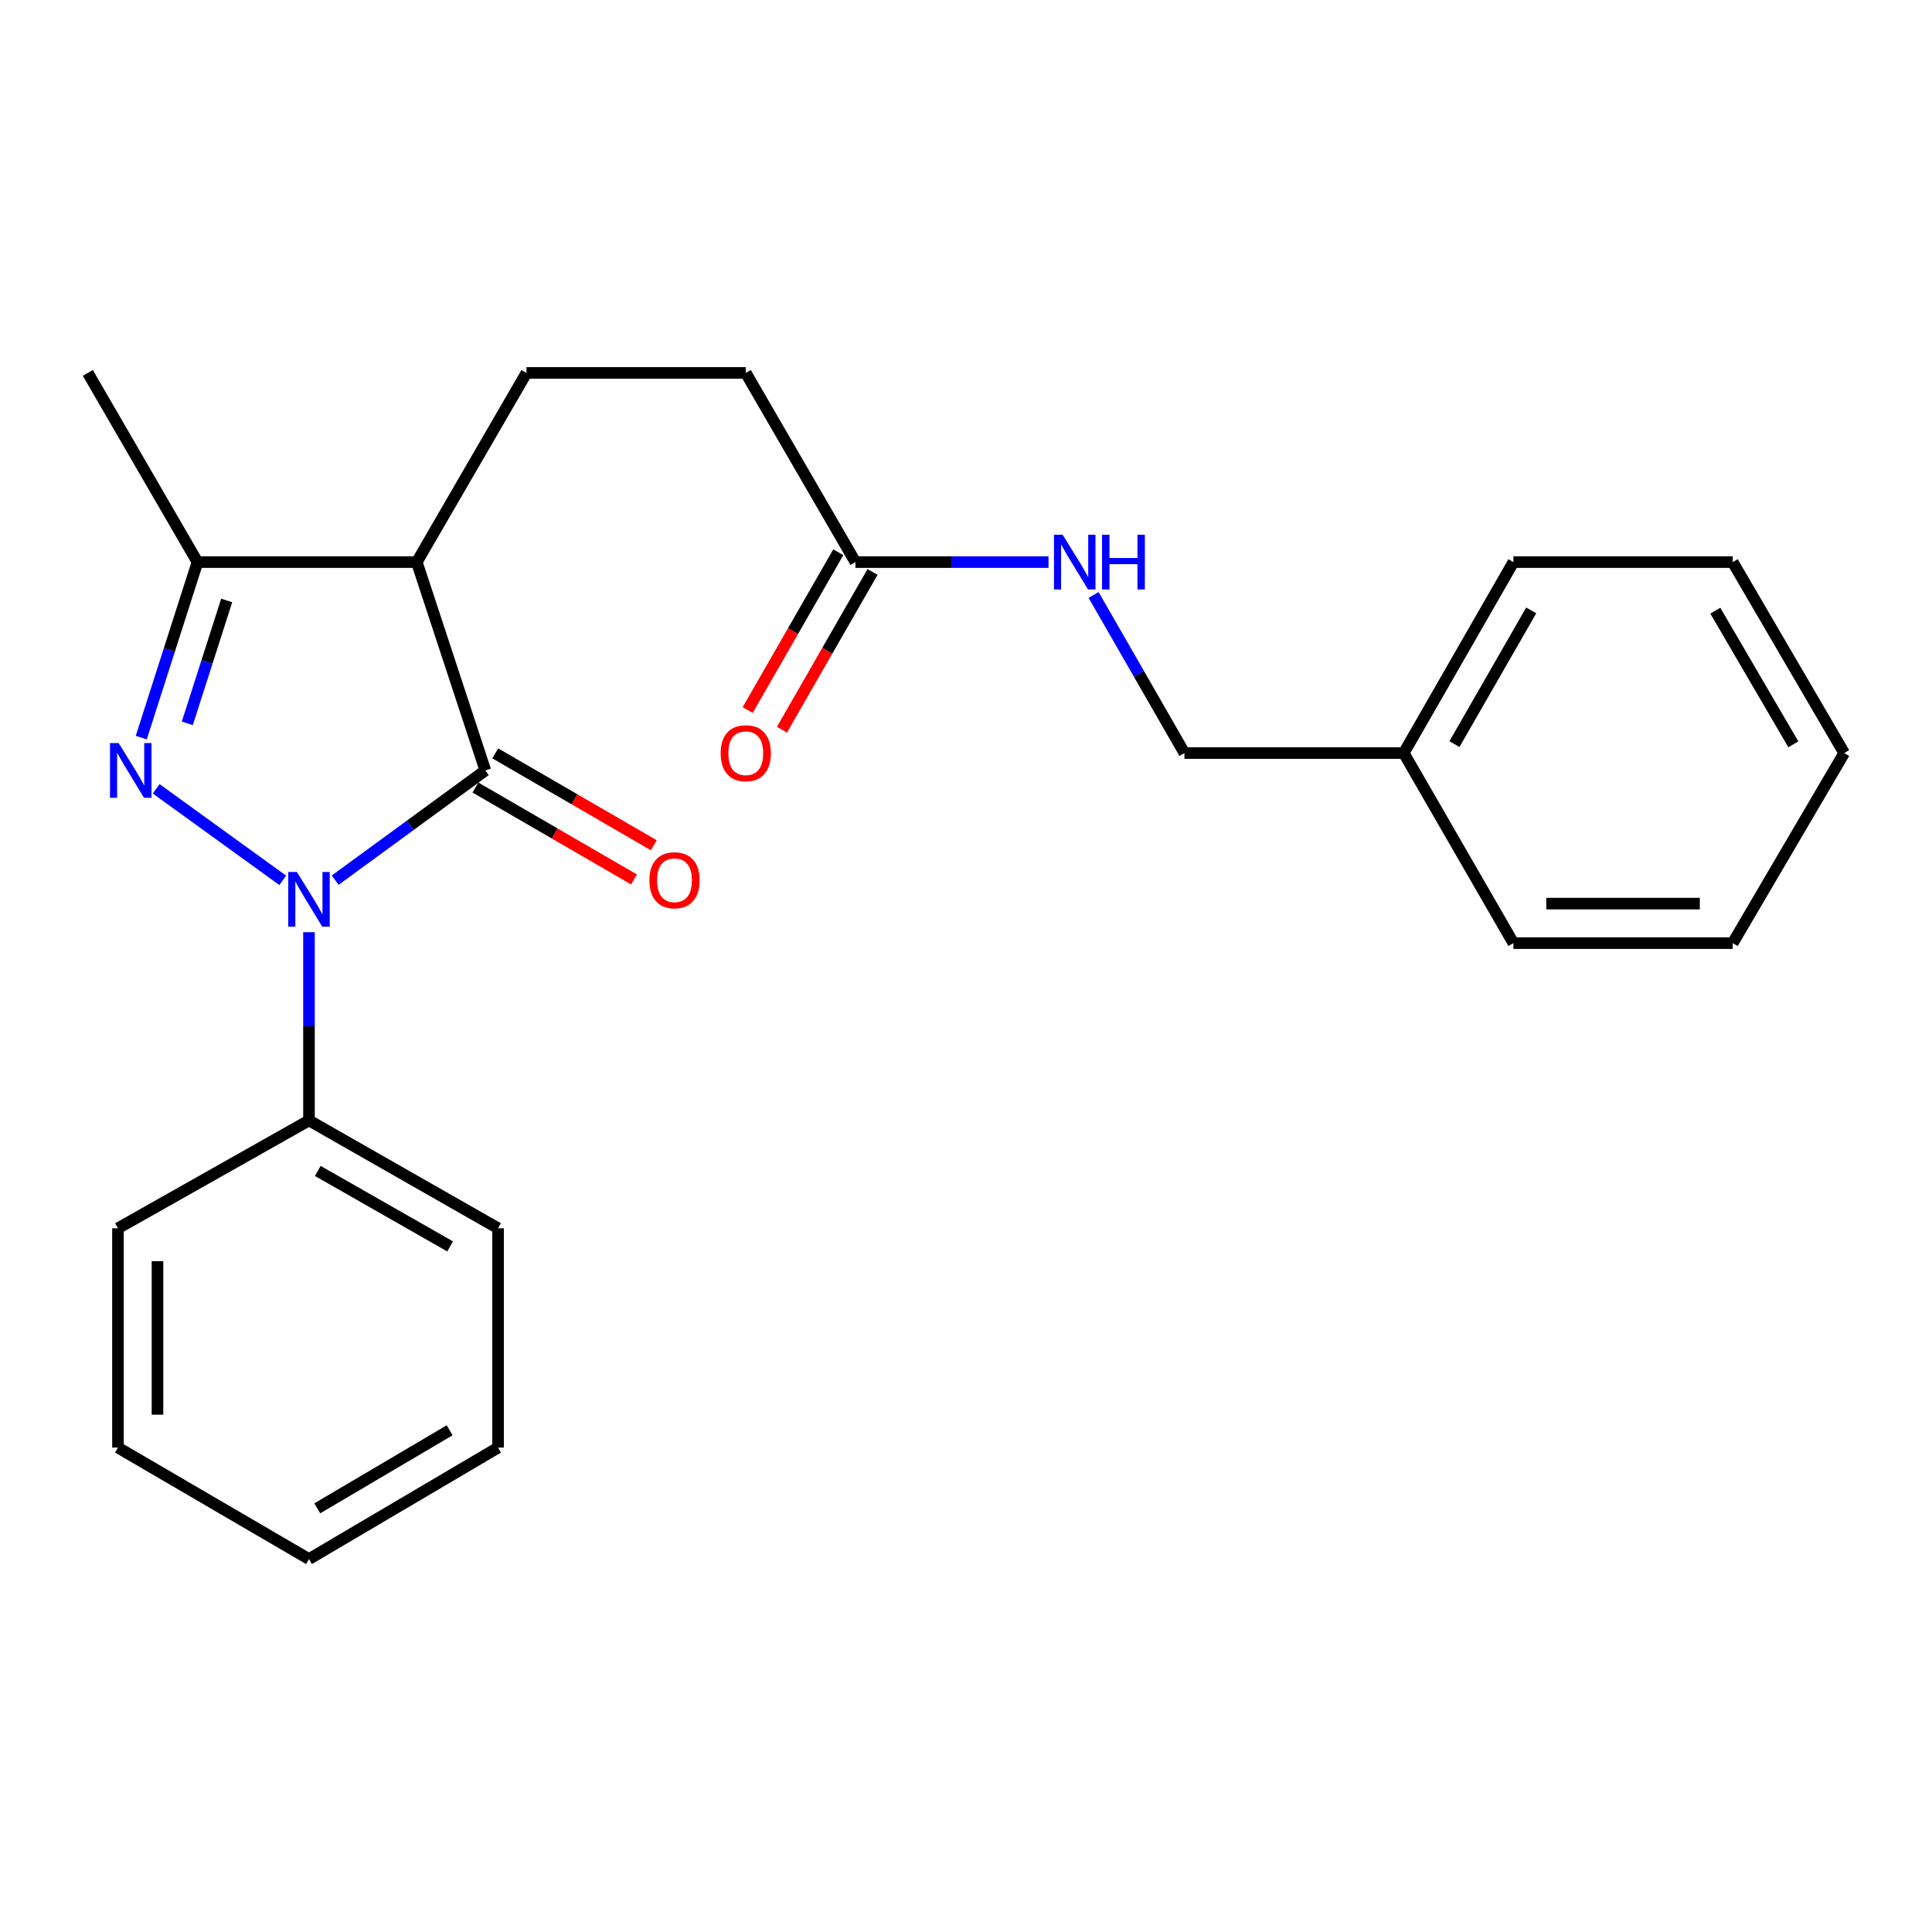 <?xml version='1.0' encoding='iso-8859-1'?>
<svg version='1.1' baseProfile='full'
              xmlns='http://www.w3.org/2000/svg'
                      xmlns:rdkit='http://www.rdkit.org/xml'
                      xmlns:xlink='http://www.w3.org/1999/xlink'
                  xml:space='preserve'
width='1000px' height='1000px' viewBox='0 0 1000 1000'>
<!-- END OF HEADER -->
<rect style='opacity:1.0;fill:#FFFFFF;stroke:none' width='1000' height='1000' x='0' y='0'> </rect>
<path class='bond-0' d='M 146.345,455.664 L 80.842,408.301' style='fill:none;fill-rule:evenodd;stroke:#0000FF;stroke-width:6px;stroke-linecap:butt;stroke-linejoin:miter;stroke-opacity:1' />
<path class='bond-1' d='M 173.498,455.573 L 212.354,427.177' style='fill:none;fill-rule:evenodd;stroke:#0000FF;stroke-width:6px;stroke-linecap:butt;stroke-linejoin:miter;stroke-opacity:1' />
<path class='bond-1' d='M 212.354,427.177 L 251.211,398.78' style='fill:none;fill-rule:evenodd;stroke:#000000;stroke-width:6px;stroke-linecap:butt;stroke-linejoin:miter;stroke-opacity:1' />
<path class='bond-6' d='M 159.932,482.509 L 159.932,531.22' style='fill:none;fill-rule:evenodd;stroke:#0000FF;stroke-width:6px;stroke-linecap:butt;stroke-linejoin:miter;stroke-opacity:1' />
<path class='bond-6' d='M 159.932,531.22 L 159.932,579.931' style='fill:none;fill-rule:evenodd;stroke:#000000;stroke-width:6px;stroke-linecap:butt;stroke-linejoin:miter;stroke-opacity:1' />
<path class='bond-3' d='M 73.118,381.789 L 87.67,336.364' style='fill:none;fill-rule:evenodd;stroke:#0000FF;stroke-width:6px;stroke-linecap:butt;stroke-linejoin:miter;stroke-opacity:1' />
<path class='bond-3' d='M 87.67,336.364 L 102.222,290.938' style='fill:none;fill-rule:evenodd;stroke:#000000;stroke-width:6px;stroke-linecap:butt;stroke-linejoin:miter;stroke-opacity:1' />
<path class='bond-3' d='M 96.957,374.4 L 107.143,342.602' style='fill:none;fill-rule:evenodd;stroke:#0000FF;stroke-width:6px;stroke-linecap:butt;stroke-linejoin:miter;stroke-opacity:1' />
<path class='bond-3' d='M 107.143,342.602 L 117.33,310.804' style='fill:none;fill-rule:evenodd;stroke:#000000;stroke-width:6px;stroke-linecap:butt;stroke-linejoin:miter;stroke-opacity:1' />
<path class='bond-2' d='M 251.211,398.78 L 215.722,290.938' style='fill:none;fill-rule:evenodd;stroke:#000000;stroke-width:6px;stroke-linecap:butt;stroke-linejoin:miter;stroke-opacity:1' />
<path class='bond-7' d='M 246.084,407.626 L 287.126,431.416' style='fill:none;fill-rule:evenodd;stroke:#000000;stroke-width:6px;stroke-linecap:butt;stroke-linejoin:miter;stroke-opacity:1' />
<path class='bond-7' d='M 287.126,431.416 L 328.168,455.206' style='fill:none;fill-rule:evenodd;stroke:#FF0000;stroke-width:6px;stroke-linecap:butt;stroke-linejoin:miter;stroke-opacity:1' />
<path class='bond-7' d='M 256.338,389.935 L 297.381,413.725' style='fill:none;fill-rule:evenodd;stroke:#000000;stroke-width:6px;stroke-linecap:butt;stroke-linejoin:miter;stroke-opacity:1' />
<path class='bond-7' d='M 297.381,413.725 L 338.423,437.515' style='fill:none;fill-rule:evenodd;stroke:#FF0000;stroke-width:6px;stroke-linecap:butt;stroke-linejoin:miter;stroke-opacity:1' />
<path class='bond-4' d='M 215.722,290.938 L 272.5,193.024' style='fill:none;fill-rule:evenodd;stroke:#000000;stroke-width:6px;stroke-linecap:butt;stroke-linejoin:miter;stroke-opacity:1' />
<path class='bond-24' d='M 215.722,290.938 L 102.222,290.938' style='fill:none;fill-rule:evenodd;stroke:#000000;stroke-width:6px;stroke-linecap:butt;stroke-linejoin:miter;stroke-opacity:1' />
<path class='bond-12' d='M 102.222,290.938 L 45.455,193.024' style='fill:none;fill-rule:evenodd;stroke:#000000;stroke-width:6px;stroke-linecap:butt;stroke-linejoin:miter;stroke-opacity:1' />
<path class='bond-10' d='M 272.5,193.024 L 386.011,193.024' style='fill:none;fill-rule:evenodd;stroke:#000000;stroke-width:6px;stroke-linecap:butt;stroke-linejoin:miter;stroke-opacity:1' />
<path class='bond-5' d='M 442.767,290.938 L 386.011,193.024' style='fill:none;fill-rule:evenodd;stroke:#000000;stroke-width:6px;stroke-linecap:butt;stroke-linejoin:miter;stroke-opacity:1' />
<path class='bond-8' d='M 442.767,290.938 L 492.734,290.938' style='fill:none;fill-rule:evenodd;stroke:#000000;stroke-width:6px;stroke-linecap:butt;stroke-linejoin:miter;stroke-opacity:1' />
<path class='bond-8' d='M 492.734,290.938 L 542.701,290.938' style='fill:none;fill-rule:evenodd;stroke:#0000FF;stroke-width:6px;stroke-linecap:butt;stroke-linejoin:miter;stroke-opacity:1' />
<path class='bond-9' d='M 433.901,285.847 L 410.452,326.685' style='fill:none;fill-rule:evenodd;stroke:#000000;stroke-width:6px;stroke-linecap:butt;stroke-linejoin:miter;stroke-opacity:1' />
<path class='bond-9' d='M 410.452,326.685 L 387.003,367.522' style='fill:none;fill-rule:evenodd;stroke:#FF0000;stroke-width:6px;stroke-linecap:butt;stroke-linejoin:miter;stroke-opacity:1' />
<path class='bond-9' d='M 451.634,296.029 L 428.185,336.867' style='fill:none;fill-rule:evenodd;stroke:#000000;stroke-width:6px;stroke-linecap:butt;stroke-linejoin:miter;stroke-opacity:1' />
<path class='bond-9' d='M 428.185,336.867 L 404.737,377.705' style='fill:none;fill-rule:evenodd;stroke:#FF0000;stroke-width:6px;stroke-linecap:butt;stroke-linejoin:miter;stroke-opacity:1' />
<path class='bond-14' d='M 159.932,579.931 L 257.8,635.755' style='fill:none;fill-rule:evenodd;stroke:#000000;stroke-width:6px;stroke-linecap:butt;stroke-linejoin:miter;stroke-opacity:1' />
<path class='bond-14' d='M 164.48,606.066 L 232.988,645.143' style='fill:none;fill-rule:evenodd;stroke:#000000;stroke-width:6px;stroke-linecap:butt;stroke-linejoin:miter;stroke-opacity:1' />
<path class='bond-15' d='M 159.932,579.931 L 61.063,635.755' style='fill:none;fill-rule:evenodd;stroke:#000000;stroke-width:6px;stroke-linecap:butt;stroke-linejoin:miter;stroke-opacity:1' />
<path class='bond-11' d='M 566.049,307.948 L 589.553,348.865' style='fill:none;fill-rule:evenodd;stroke:#0000FF;stroke-width:6px;stroke-linecap:butt;stroke-linejoin:miter;stroke-opacity:1' />
<path class='bond-11' d='M 589.553,348.865 L 613.057,389.783' style='fill:none;fill-rule:evenodd;stroke:#000000;stroke-width:6px;stroke-linecap:butt;stroke-linejoin:miter;stroke-opacity:1' />
<path class='bond-13' d='M 613.057,389.783 L 726.58,389.783' style='fill:none;fill-rule:evenodd;stroke:#000000;stroke-width:6px;stroke-linecap:butt;stroke-linejoin:miter;stroke-opacity:1' />
<path class='bond-16' d='M 726.58,389.783 L 783.335,290.938' style='fill:none;fill-rule:evenodd;stroke:#000000;stroke-width:6px;stroke-linecap:butt;stroke-linejoin:miter;stroke-opacity:1' />
<path class='bond-16' d='M 752.826,385.138 L 792.555,315.947' style='fill:none;fill-rule:evenodd;stroke:#000000;stroke-width:6px;stroke-linecap:butt;stroke-linejoin:miter;stroke-opacity:1' />
<path class='bond-17' d='M 726.58,389.783 L 783.335,488.163' style='fill:none;fill-rule:evenodd;stroke:#000000;stroke-width:6px;stroke-linecap:butt;stroke-linejoin:miter;stroke-opacity:1' />
<path class='bond-18' d='M 257.8,635.755 L 257.8,749.277' style='fill:none;fill-rule:evenodd;stroke:#000000;stroke-width:6px;stroke-linecap:butt;stroke-linejoin:miter;stroke-opacity:1' />
<path class='bond-19' d='M 61.063,635.755 L 61.063,749.277' style='fill:none;fill-rule:evenodd;stroke:#000000;stroke-width:6px;stroke-linecap:butt;stroke-linejoin:miter;stroke-opacity:1' />
<path class='bond-19' d='M 81.512,652.783 L 81.512,732.249' style='fill:none;fill-rule:evenodd;stroke:#000000;stroke-width:6px;stroke-linecap:butt;stroke-linejoin:miter;stroke-opacity:1' />
<path class='bond-20' d='M 783.335,290.938 L 896.847,290.938' style='fill:none;fill-rule:evenodd;stroke:#000000;stroke-width:6px;stroke-linecap:butt;stroke-linejoin:miter;stroke-opacity:1' />
<path class='bond-21' d='M 783.335,488.163 L 896.847,488.163' style='fill:none;fill-rule:evenodd;stroke:#000000;stroke-width:6px;stroke-linecap:butt;stroke-linejoin:miter;stroke-opacity:1' />
<path class='bond-21' d='M 800.362,467.714 L 879.82,467.714' style='fill:none;fill-rule:evenodd;stroke:#000000;stroke-width:6px;stroke-linecap:butt;stroke-linejoin:miter;stroke-opacity:1' />
<path class='bond-25' d='M 257.8,749.277 L 159.932,806.976' style='fill:none;fill-rule:evenodd;stroke:#000000;stroke-width:6px;stroke-linecap:butt;stroke-linejoin:miter;stroke-opacity:1' />
<path class='bond-25' d='M 232.735,740.317 L 164.227,780.706' style='fill:none;fill-rule:evenodd;stroke:#000000;stroke-width:6px;stroke-linecap:butt;stroke-linejoin:miter;stroke-opacity:1' />
<path class='bond-22' d='M 61.063,749.277 L 159.932,806.976' style='fill:none;fill-rule:evenodd;stroke:#000000;stroke-width:6px;stroke-linecap:butt;stroke-linejoin:miter;stroke-opacity:1' />
<path class='bond-26' d='M 896.847,290.938 L 954.545,389.783' style='fill:none;fill-rule:evenodd;stroke:#000000;stroke-width:6px;stroke-linecap:butt;stroke-linejoin:miter;stroke-opacity:1' />
<path class='bond-26' d='M 887.842,316.073 L 928.231,385.265' style='fill:none;fill-rule:evenodd;stroke:#000000;stroke-width:6px;stroke-linecap:butt;stroke-linejoin:miter;stroke-opacity:1' />
<path class='bond-23' d='M 896.847,488.163 L 954.545,389.783' style='fill:none;fill-rule:evenodd;stroke:#000000;stroke-width:6px;stroke-linecap:butt;stroke-linejoin:miter;stroke-opacity:1' />
<path  class='atom-0' d='M 153.672 451.328
L 162.952 466.328
Q 163.872 467.808, 165.352 470.488
Q 166.832 473.168, 166.912 473.328
L 166.912 451.328
L 170.672 451.328
L 170.672 479.648
L 166.792 479.648
L 156.832 463.248
Q 155.672 461.328, 154.432 459.128
Q 153.232 456.928, 152.872 456.248
L 152.872 479.648
L 149.192 479.648
L 149.192 451.328
L 153.672 451.328
' fill='#0000FF'/>
<path  class='atom-1' d='M 61.415 384.62
L 70.695 399.62
Q 71.615 401.1, 73.095 403.78
Q 74.575 406.46, 74.655 406.62
L 74.655 384.62
L 78.415 384.62
L 78.415 412.94
L 74.535 412.94
L 64.575 396.54
Q 63.415 394.62, 62.175 392.42
Q 60.975 390.22, 60.615 389.54
L 60.615 412.94
L 56.935 412.94
L 56.935 384.62
L 61.415 384.62
' fill='#0000FF'/>
<path  class='atom-8' d='M 336.125 455.616
Q 336.125 448.816, 339.485 445.016
Q 342.845 441.216, 349.125 441.216
Q 355.405 441.216, 358.765 445.016
Q 362.125 448.816, 362.125 455.616
Q 362.125 462.496, 358.725 466.416
Q 355.325 470.296, 349.125 470.296
Q 342.885 470.296, 339.485 466.416
Q 336.125 462.536, 336.125 455.616
M 349.125 467.096
Q 353.445 467.096, 355.765 464.216
Q 358.125 461.296, 358.125 455.616
Q 358.125 450.056, 355.765 447.256
Q 353.445 444.416, 349.125 444.416
Q 344.805 444.416, 342.445 447.216
Q 340.125 450.016, 340.125 455.616
Q 340.125 461.336, 342.445 464.216
Q 344.805 467.096, 349.125 467.096
' fill='#FF0000'/>
<path  class='atom-9' d='M 550.019 276.778
L 559.299 291.778
Q 560.219 293.258, 561.699 295.938
Q 563.179 298.618, 563.259 298.778
L 563.259 276.778
L 567.019 276.778
L 567.019 305.098
L 563.139 305.098
L 553.179 288.698
Q 552.019 286.778, 550.779 284.578
Q 549.579 282.378, 549.219 281.698
L 549.219 305.098
L 545.539 305.098
L 545.539 276.778
L 550.019 276.778
' fill='#0000FF'/>
<path  class='atom-9' d='M 570.419 276.778
L 574.259 276.778
L 574.259 288.818
L 588.739 288.818
L 588.739 276.778
L 592.579 276.778
L 592.579 305.098
L 588.739 305.098
L 588.739 292.018
L 574.259 292.018
L 574.259 305.098
L 570.419 305.098
L 570.419 276.778
' fill='#0000FF'/>
<path  class='atom-10' d='M 373.011 389.863
Q 373.011 383.063, 376.371 379.263
Q 379.731 375.463, 386.011 375.463
Q 392.291 375.463, 395.651 379.263
Q 399.011 383.063, 399.011 389.863
Q 399.011 396.743, 395.611 400.663
Q 392.211 404.543, 386.011 404.543
Q 379.771 404.543, 376.371 400.663
Q 373.011 396.783, 373.011 389.863
M 386.011 401.343
Q 390.331 401.343, 392.651 398.463
Q 395.011 395.543, 395.011 389.863
Q 395.011 384.303, 392.651 381.503
Q 390.331 378.663, 386.011 378.663
Q 381.691 378.663, 379.331 381.463
Q 377.011 384.263, 377.011 389.863
Q 377.011 395.583, 379.331 398.463
Q 381.691 401.343, 386.011 401.343
' fill='#FF0000'/>
</svg>

